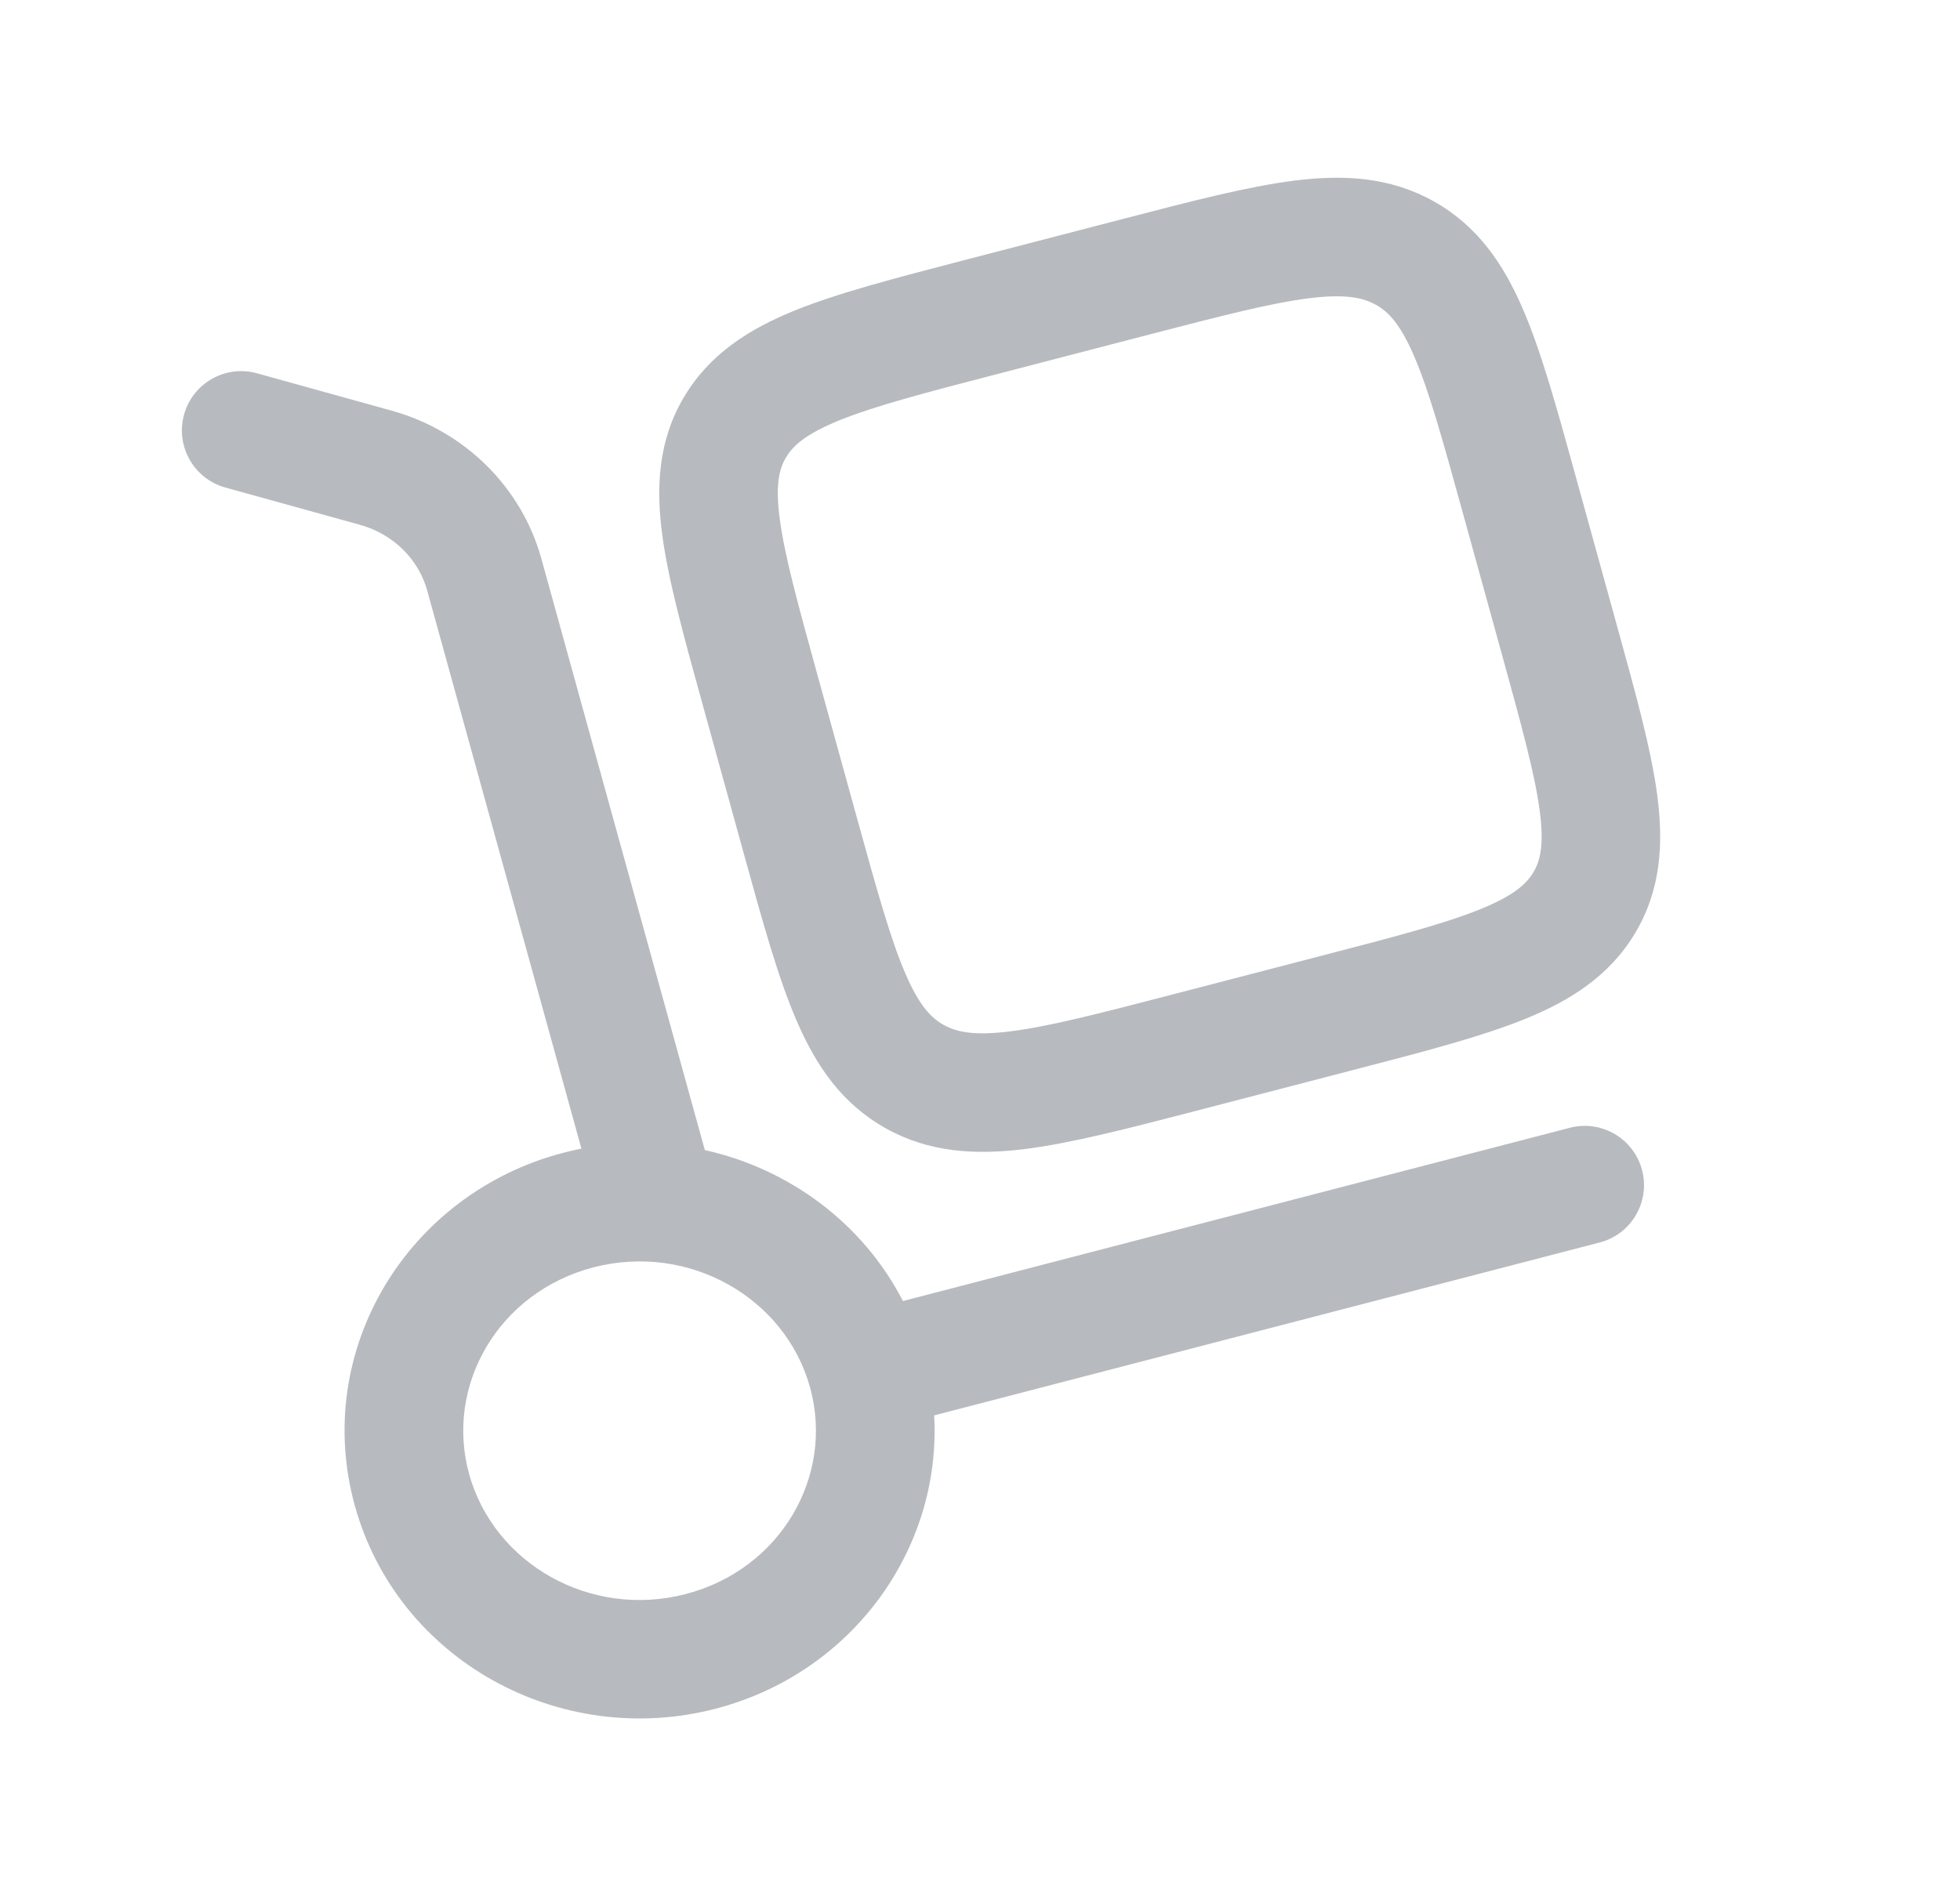 <svg xmlns="http://www.w3.org/2000/svg" width="31" height="30" viewBox="0 0 31 30" fill="none"><g id="Outline / Essentional, UI / Delivery"><g id="Vector"><path fill-rule="evenodd" clip-rule="evenodd" d="M22.678 3.186C21.988 2.799 21.253 2.76 20.475 2.857C19.737 2.95 18.839 3.183 17.76 3.464L15.238 4.119C14.159 4.4 13.261 4.633 12.573 4.911C11.851 5.204 11.226 5.597 10.821 6.277C10.413 6.962 10.373 7.695 10.474 8.46C10.57 9.181 10.812 10.056 11.1 11.099L11.778 13.554C12.066 14.597 12.308 15.472 12.597 16.142C12.903 16.854 13.312 17.46 14.007 17.849C14.697 18.236 15.433 18.275 16.21 18.178C16.948 18.086 17.846 17.852 18.925 17.572L21.448 16.916C22.526 16.636 23.424 16.402 24.112 16.124C24.834 15.832 25.459 15.439 25.864 14.758C26.272 14.073 26.312 13.341 26.211 12.576C26.115 11.854 25.873 10.979 25.585 9.937L24.907 7.482C24.619 6.439 24.377 5.563 24.088 4.893C23.782 4.181 23.372 3.575 22.678 3.186ZM18.171 5.294C19.327 4.994 20.106 4.793 20.708 4.718C21.285 4.646 21.561 4.71 21.762 4.822C21.959 4.932 22.146 5.124 22.366 5.634C22.598 6.172 22.807 6.921 23.117 8.044L23.76 10.372C24.07 11.495 24.275 12.245 24.352 12.823C24.425 13.371 24.36 13.62 24.253 13.799C24.144 13.982 23.945 14.169 23.408 14.386C22.848 14.613 22.071 14.817 20.914 15.117L18.514 15.741C17.358 16.042 16.579 16.242 15.977 16.317C15.4 16.389 15.124 16.326 14.923 16.213C14.726 16.103 14.539 15.911 14.319 15.401C14.088 14.863 13.878 14.114 13.568 12.991L12.925 10.663C12.615 9.54 12.41 8.79 12.333 8.213C12.26 7.664 12.325 7.416 12.432 7.237C12.541 7.053 12.74 6.867 13.277 6.649C13.837 6.423 14.614 6.218 15.771 5.918L18.171 5.294Z" fill="#B7BABE"></path><path fill-rule="evenodd" clip-rule="evenodd" d="M4.065 5.906C3.566 5.767 3.05 6.06 2.911 6.559C2.773 7.058 3.065 7.574 3.564 7.713L5.694 8.303C6.226 8.451 6.622 8.853 6.757 9.343L9.196 18.172C9.103 18.19 9.009 18.212 8.915 18.236C6.444 18.878 4.934 21.364 5.612 23.82C6.288 26.264 8.855 27.673 11.316 27.033C13.47 26.474 14.894 24.513 14.775 22.392L25.3 19.657C25.802 19.527 26.102 19.015 25.972 18.514C25.842 18.013 25.33 17.712 24.829 17.842L14.281 20.583C13.646 19.349 12.479 18.491 11.148 18.195L8.564 8.844C8.248 7.698 7.341 6.815 6.195 6.497L4.065 5.906ZM9.387 20.05C10.902 19.657 12.422 20.536 12.812 21.949C13.199 23.349 12.349 24.828 10.845 25.219C9.33 25.612 7.81 24.733 7.42 23.32C7.033 21.92 7.882 20.442 9.387 20.05Z" fill="#B7BABE"></path></g></g></svg>